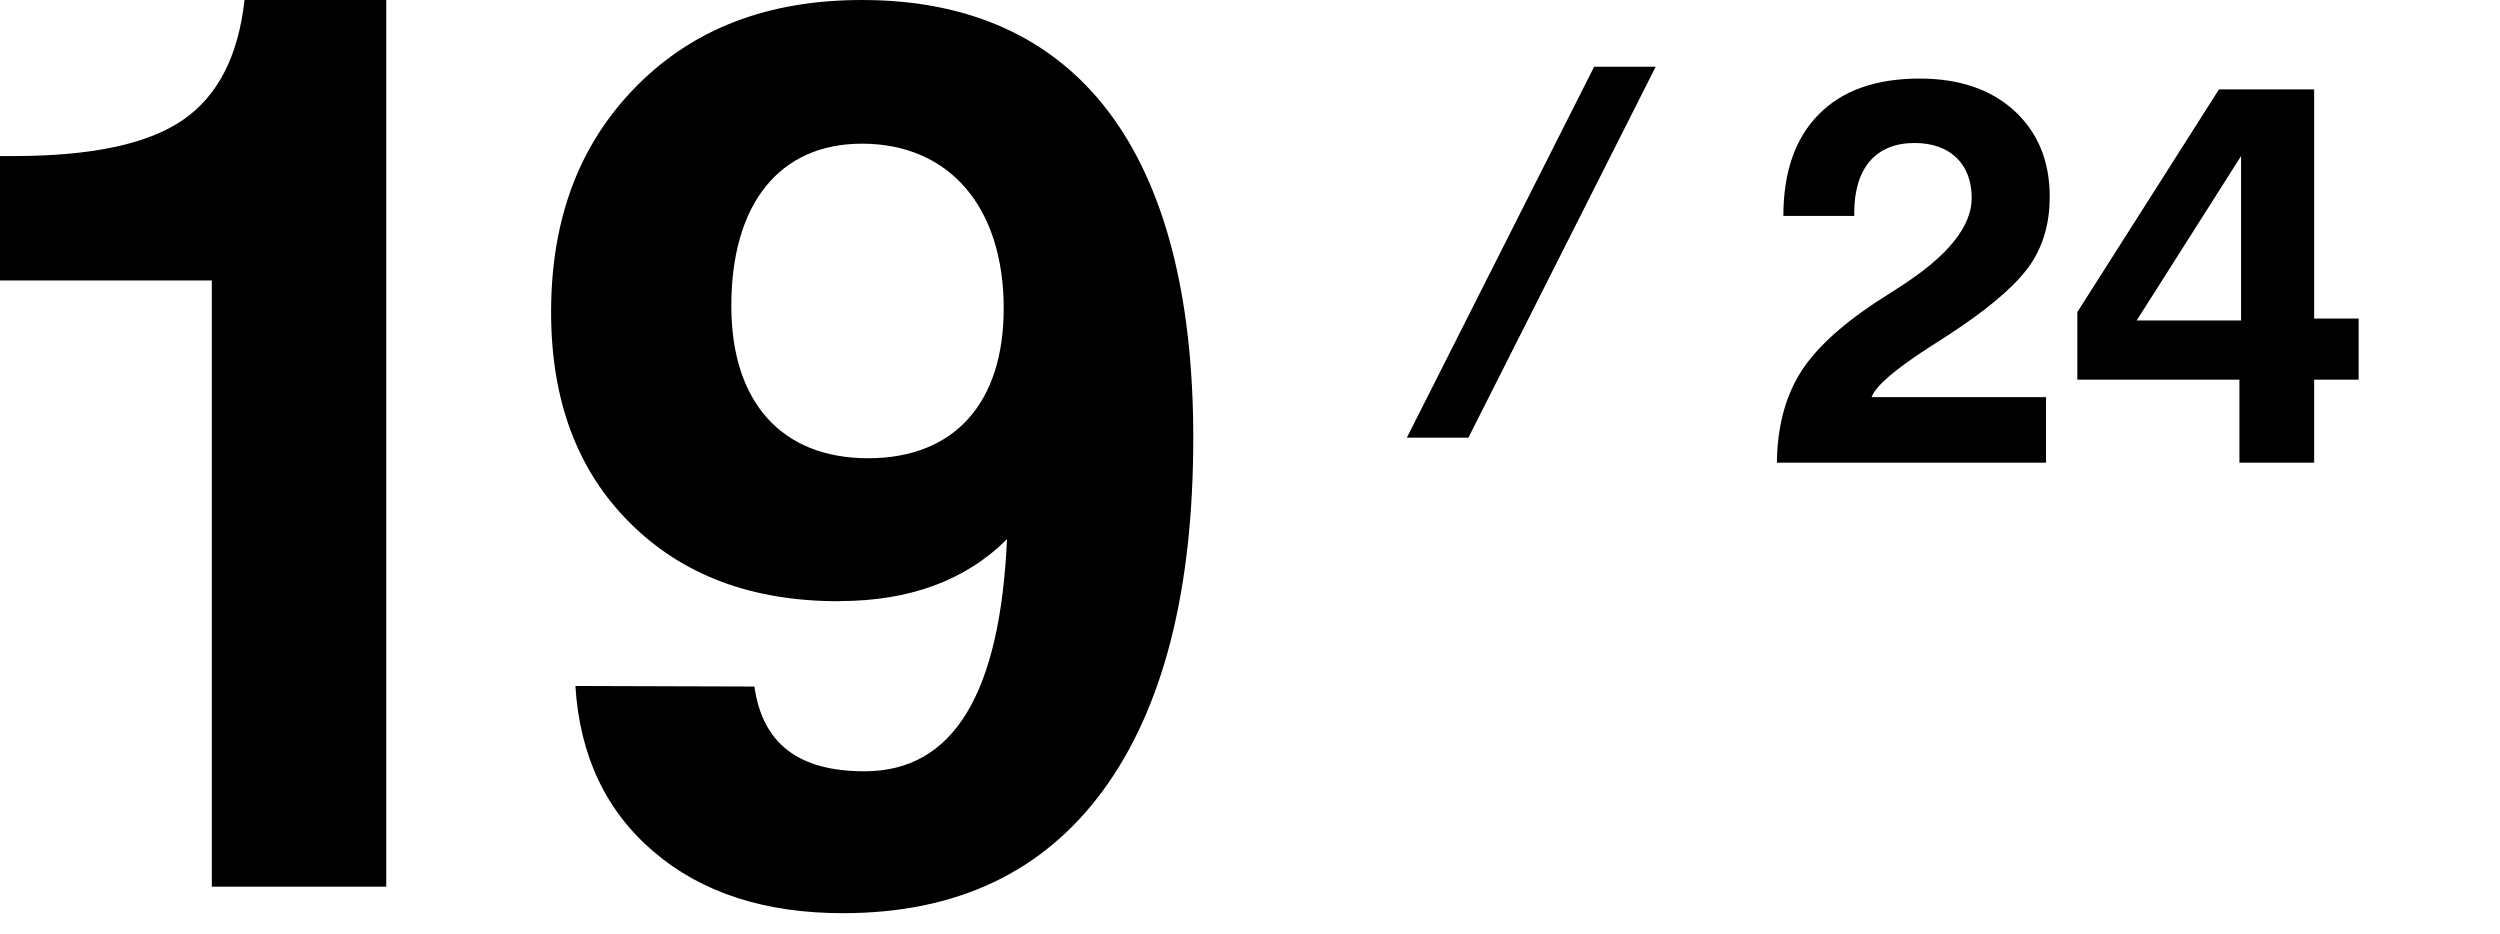 <?xml version="1.0" encoding="utf-8"?>
<svg xmlns="http://www.w3.org/2000/svg" xmlns:xlink="http://www.w3.org/1999/xlink" viewBox="0 0 182 68">
<defs>
 <style>
.cls-1 { fill: none; }
.cls-2 { clip-path: url(#sid2); }
.cls-3 { clip-path: url(#sid2-1); }
</style>
  <clipPath id="sid2">
   <rect class="cls-1" width="182" height="68"/>
  </clipPath>
  <clipPath id="sid2-1">
   <rect class="cls-1" x="95.78" y="4.86" width="25.88" height="27"/>
  </clipPath>
 </defs>
 <g class="cls-2">
  <path d="M15.42,64.55V20.42H0V11.36H.99c5.63,0,9.74-.86,12.3-2.61S17.35,4.1,17.8,0h10.32V64.55H15.42Z"/>
  <path d="M61.08,43.77c-6.36,0-11.4-1.89-15.24-5.72-3.83-3.83-5.72-8.92-5.72-15.33,0-6.81,2.07-12.26,6.22-16.45C50.49,2.07,55.94,0,62.75,0c15.73,0,24.12,11.09,24.12,31.87,0,11.18-2.21,19.74-6.58,25.69-4.37,5.95-10.68,8.92-18.93,8.92-5.68,0-10.28-1.49-13.75-4.46-3.47-2.93-5.41-6.99-5.72-12.08l13.03,.04c.59,4.15,3.2,6.17,8.02,6.17,6.49,0,9.87-5.68,10.37-16.9-3.02,3.02-7.12,4.51-12.22,4.51Zm1.67-33.31c-6,0-9.51,4.37-9.51,11.81,0,6.99,3.65,11.09,9.96,11.09s9.87-4.06,9.87-10.91c0-7.39-3.97-11.99-10.32-11.99Z"/>
  <path d="M129.36,33.68c.02-2.5,.57-4.63,1.6-6.37s2.89-3.5,5.55-5.27c.41-.27,1-.64,1.76-1.13,3.52-2.25,5.27-4.41,5.27-6.5,0-2.48-1.58-4-4.16-4-2.81,0-4.39,1.82-4.39,5.08v.23h-5.16c0-3.2,.86-5.66,2.58-7.4s4.16-2.6,7.34-2.6c2.87,0,5.18,.78,6.89,2.34,1.72,1.58,2.58,3.67,2.58,6.27,0,1.86-.45,3.48-1.35,4.84s-2.64,2.93-5.21,4.67c-.55,.37-1.31,.88-2.27,1.48-2.44,1.58-3.83,2.77-4.14,3.59h12.7v4.77h-19.59Z"/>
  <path d="M163.03,33.68v-6.04h-11.8v-4.92l10.31-16.21h6.93V23.19h3.24v4.45h-3.24v6.04h-5.45Zm.12-10.35V11.36l-7.6,11.97h7.6Z"/>
  <g class="cls-3">
   <rect x="95.21" y="16.32" width="32.58" height="4" transform="translate(44.89 109.59) rotate(-63.21)"/>
  </g>
 </g>
</svg>
